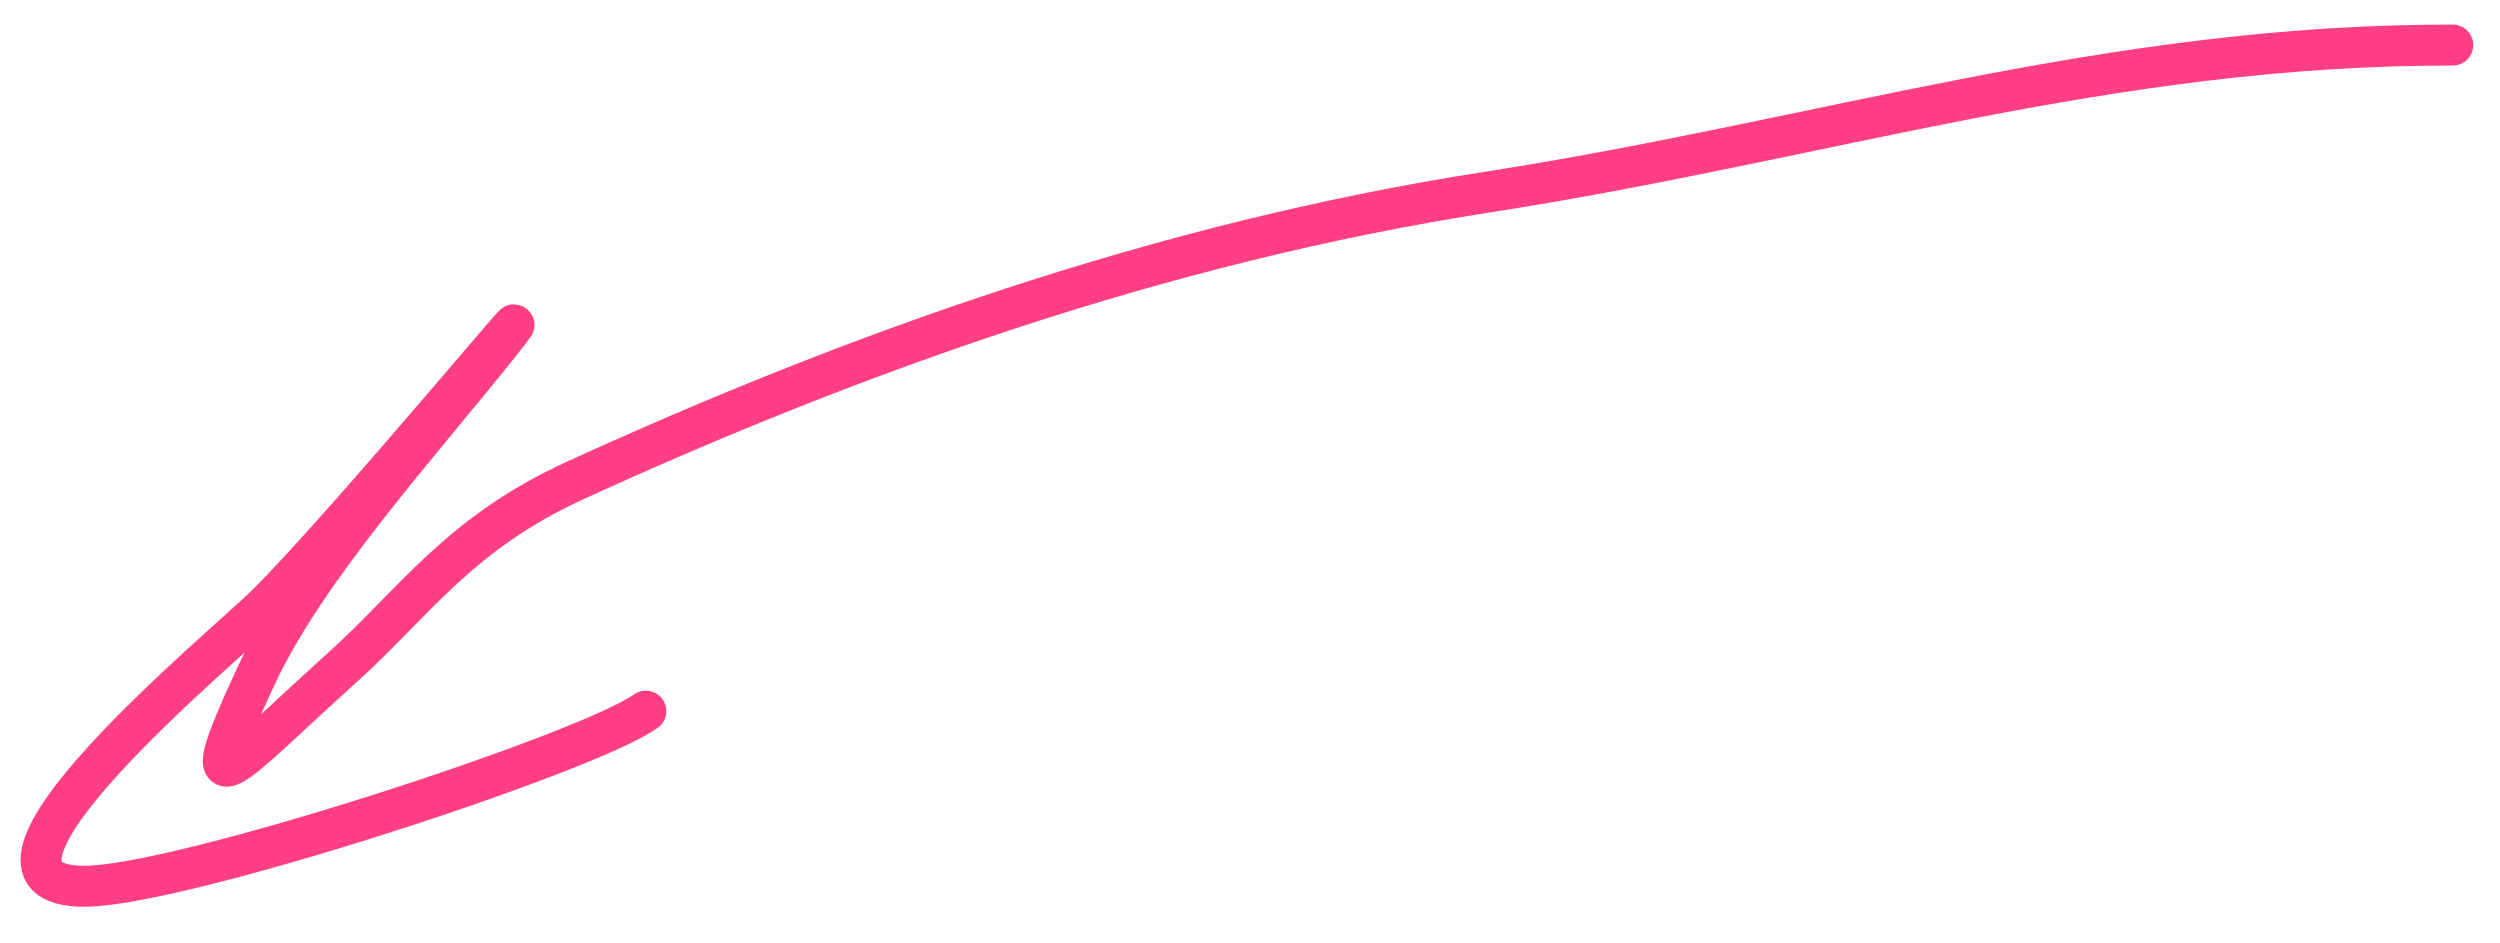 <?xml version="1.0" encoding="UTF-8"?> <svg xmlns="http://www.w3.org/2000/svg" width="61" height="23" viewBox="0 0 61 23" fill="none"> <path d="M59.847 1.1C51.452 1.086 44.435 3.424 36.289 4.688C28.352 5.919 20.824 8.618 14.048 11.716C11.19 13.022 10.101 14.715 8.351 16.289C5.677 18.692 4.568 20.112 6.233 16.524C7.473 13.853 10.261 10.812 12.201 8.371C13.947 6.174 8.56 12.708 6.501 14.758C5.533 15.722 -1.653 21.619 2.057 21.625C4.391 21.629 14.337 18.374 15.758 17.352" stroke="#FF3E84" stroke-linecap="round"></path> </svg> 